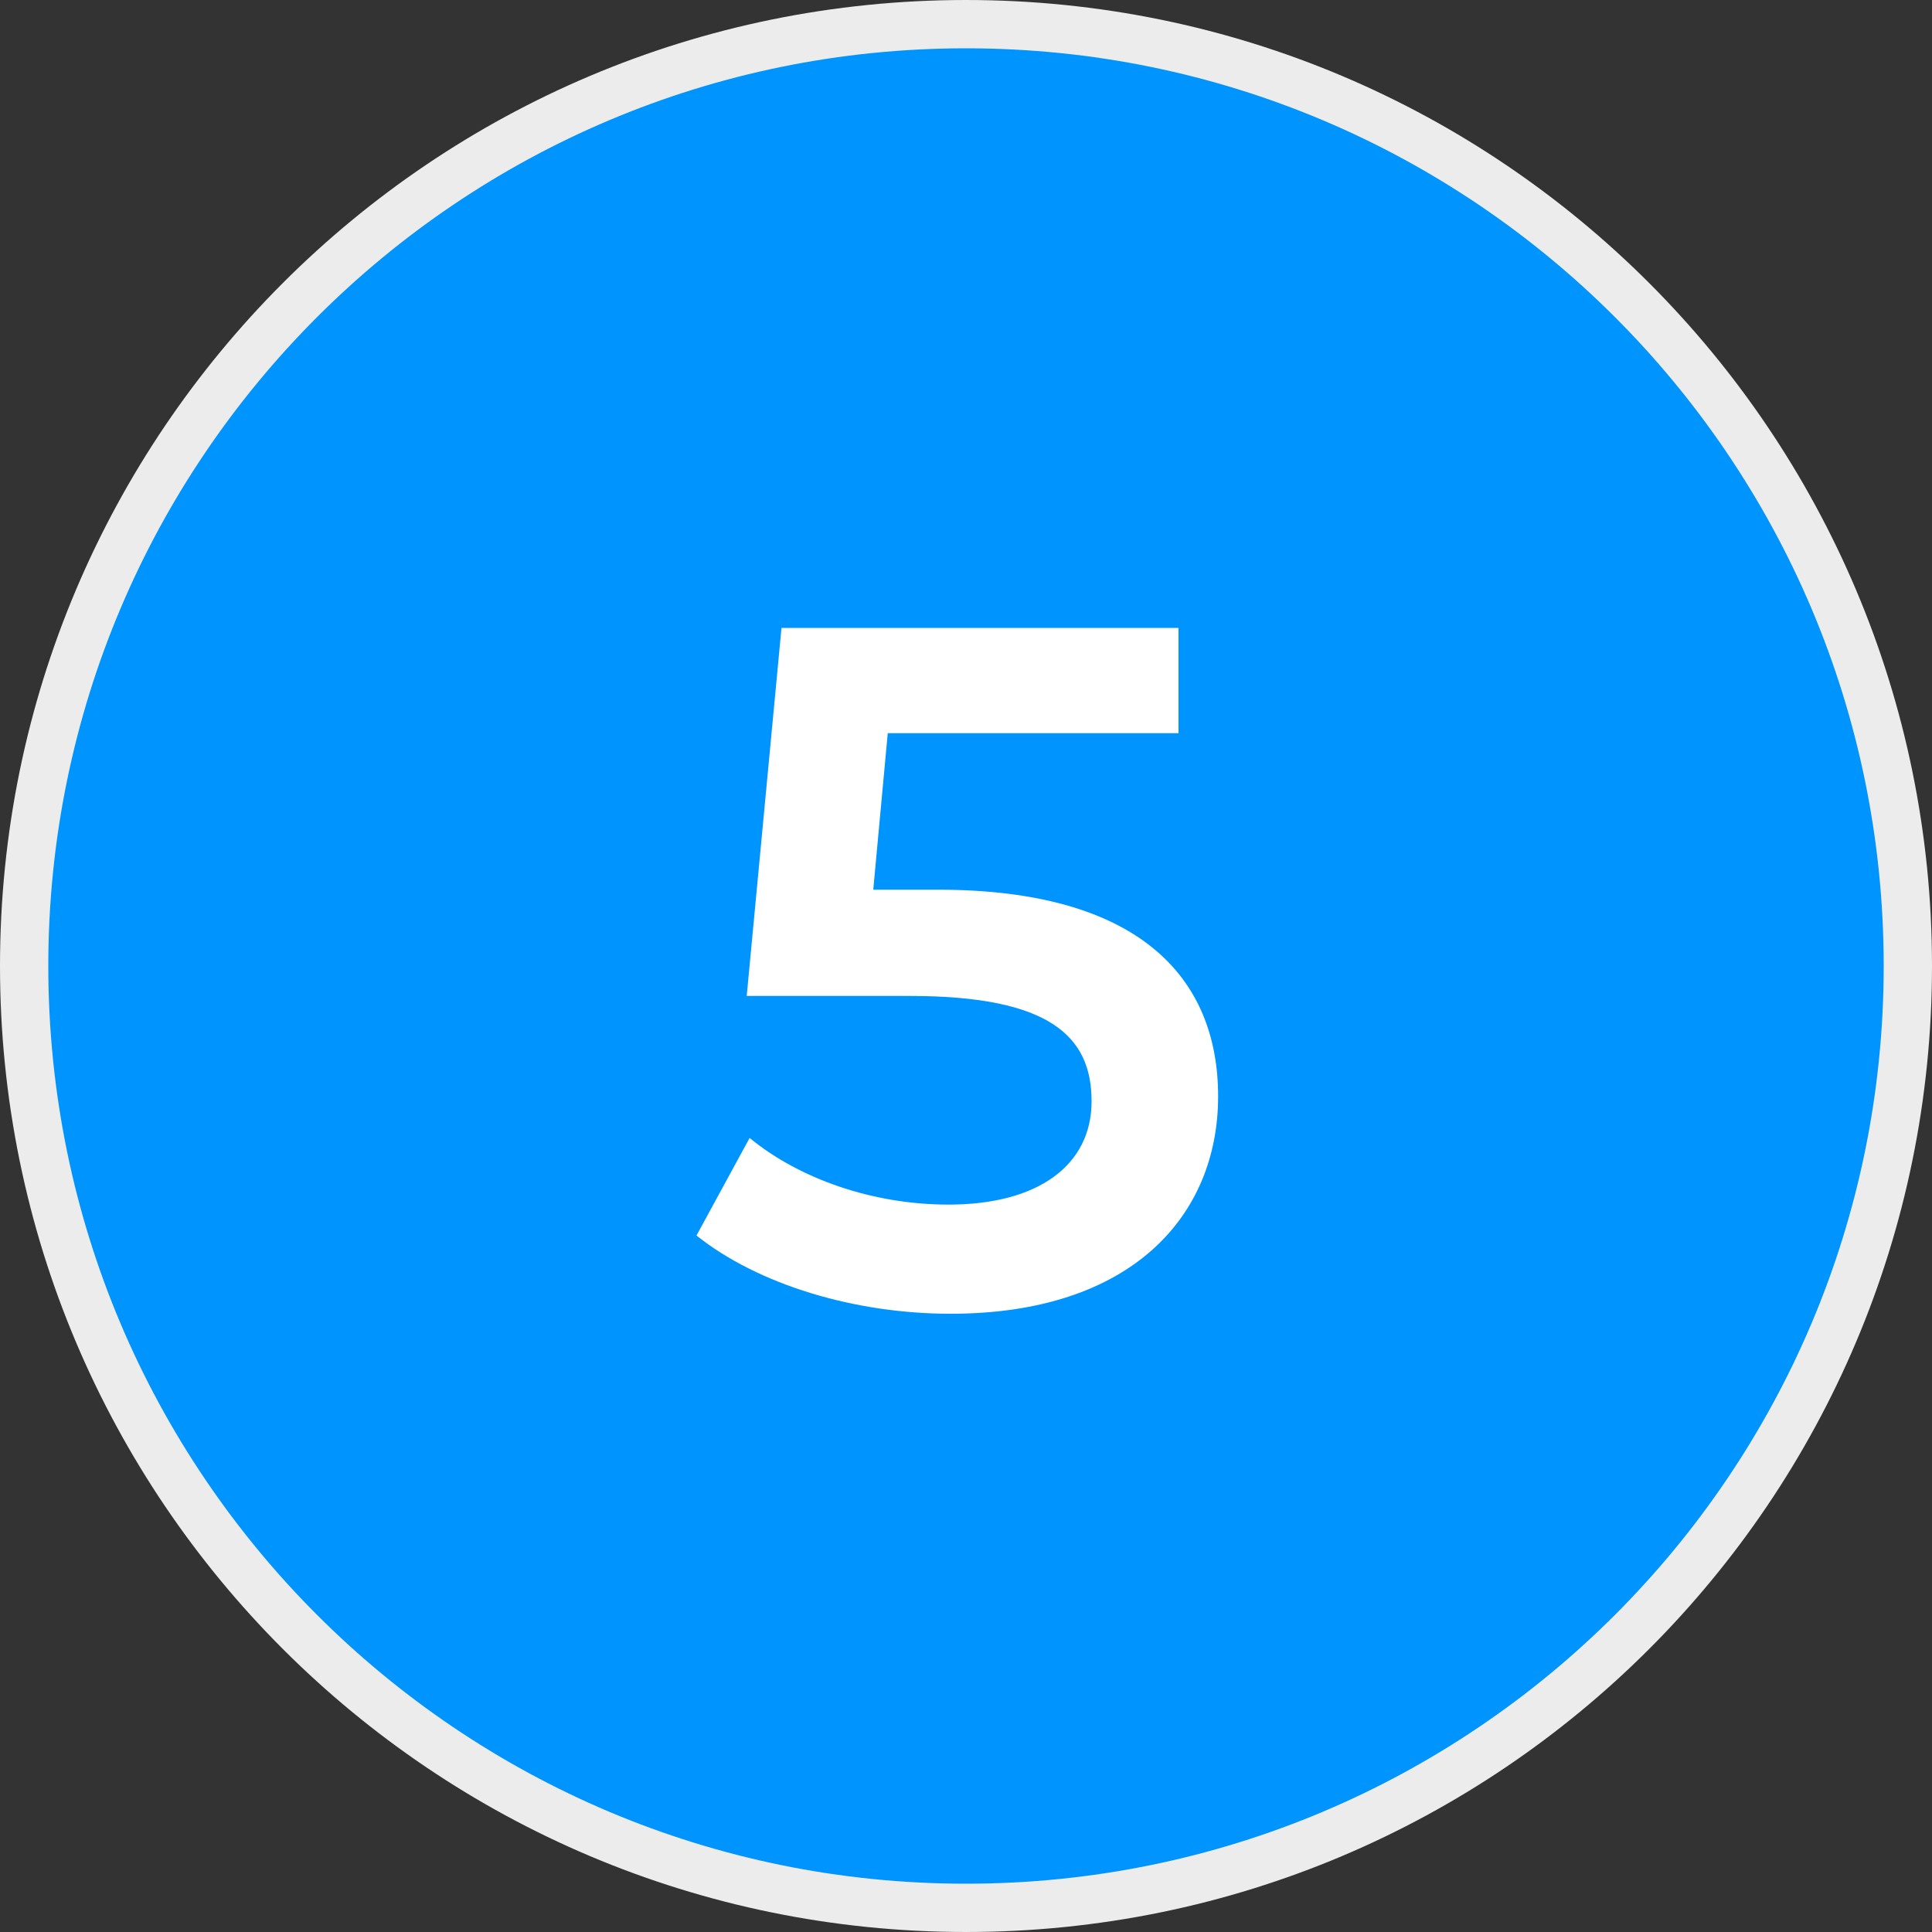 <svg width="40" height="40" viewBox="0 0 40 40" fill="none" xmlns="http://www.w3.org/2000/svg">
<rect x="0" y="0" width="40" height="40" fill="#333333" stroke="none"/>
<g clip-path="url(#clip0_1167_2470)">
<path d="M20 39.5C30.77 39.5 39.5 30.77 39.5 20C39.5 9.23 30.77 0.5 20 0.5C9.23 0.5 0.5 9.23 0.5 20C0.5 30.77 9.23 39.5 20 39.5Z" fill="#0094FF" stroke="#EDECEC"/>
<path d="M19.42 18.42C23.56 18.42 25.22 20.22 25.22 22.7C25.22 25.16 23.44 27.2 19.68 27.2C17.7 27.2 15.7 26.6 14.42 25.58L15.52 23.56C16.54 24.4 18.06 24.94 19.64 24.94C21.5 24.94 22.6 24.12 22.6 22.8C22.6 21.46 21.74 20.62 18.84 20.62H15.46L16.18 13H24.4V15.18H18.38L18.08 18.42H19.42Z" fill="white"/>
</g>
<defs>
<clipPath id="clip0_1167_2470">
<rect width="40" height="40" fill="white"/>
</clipPath>
</defs>
</svg>

